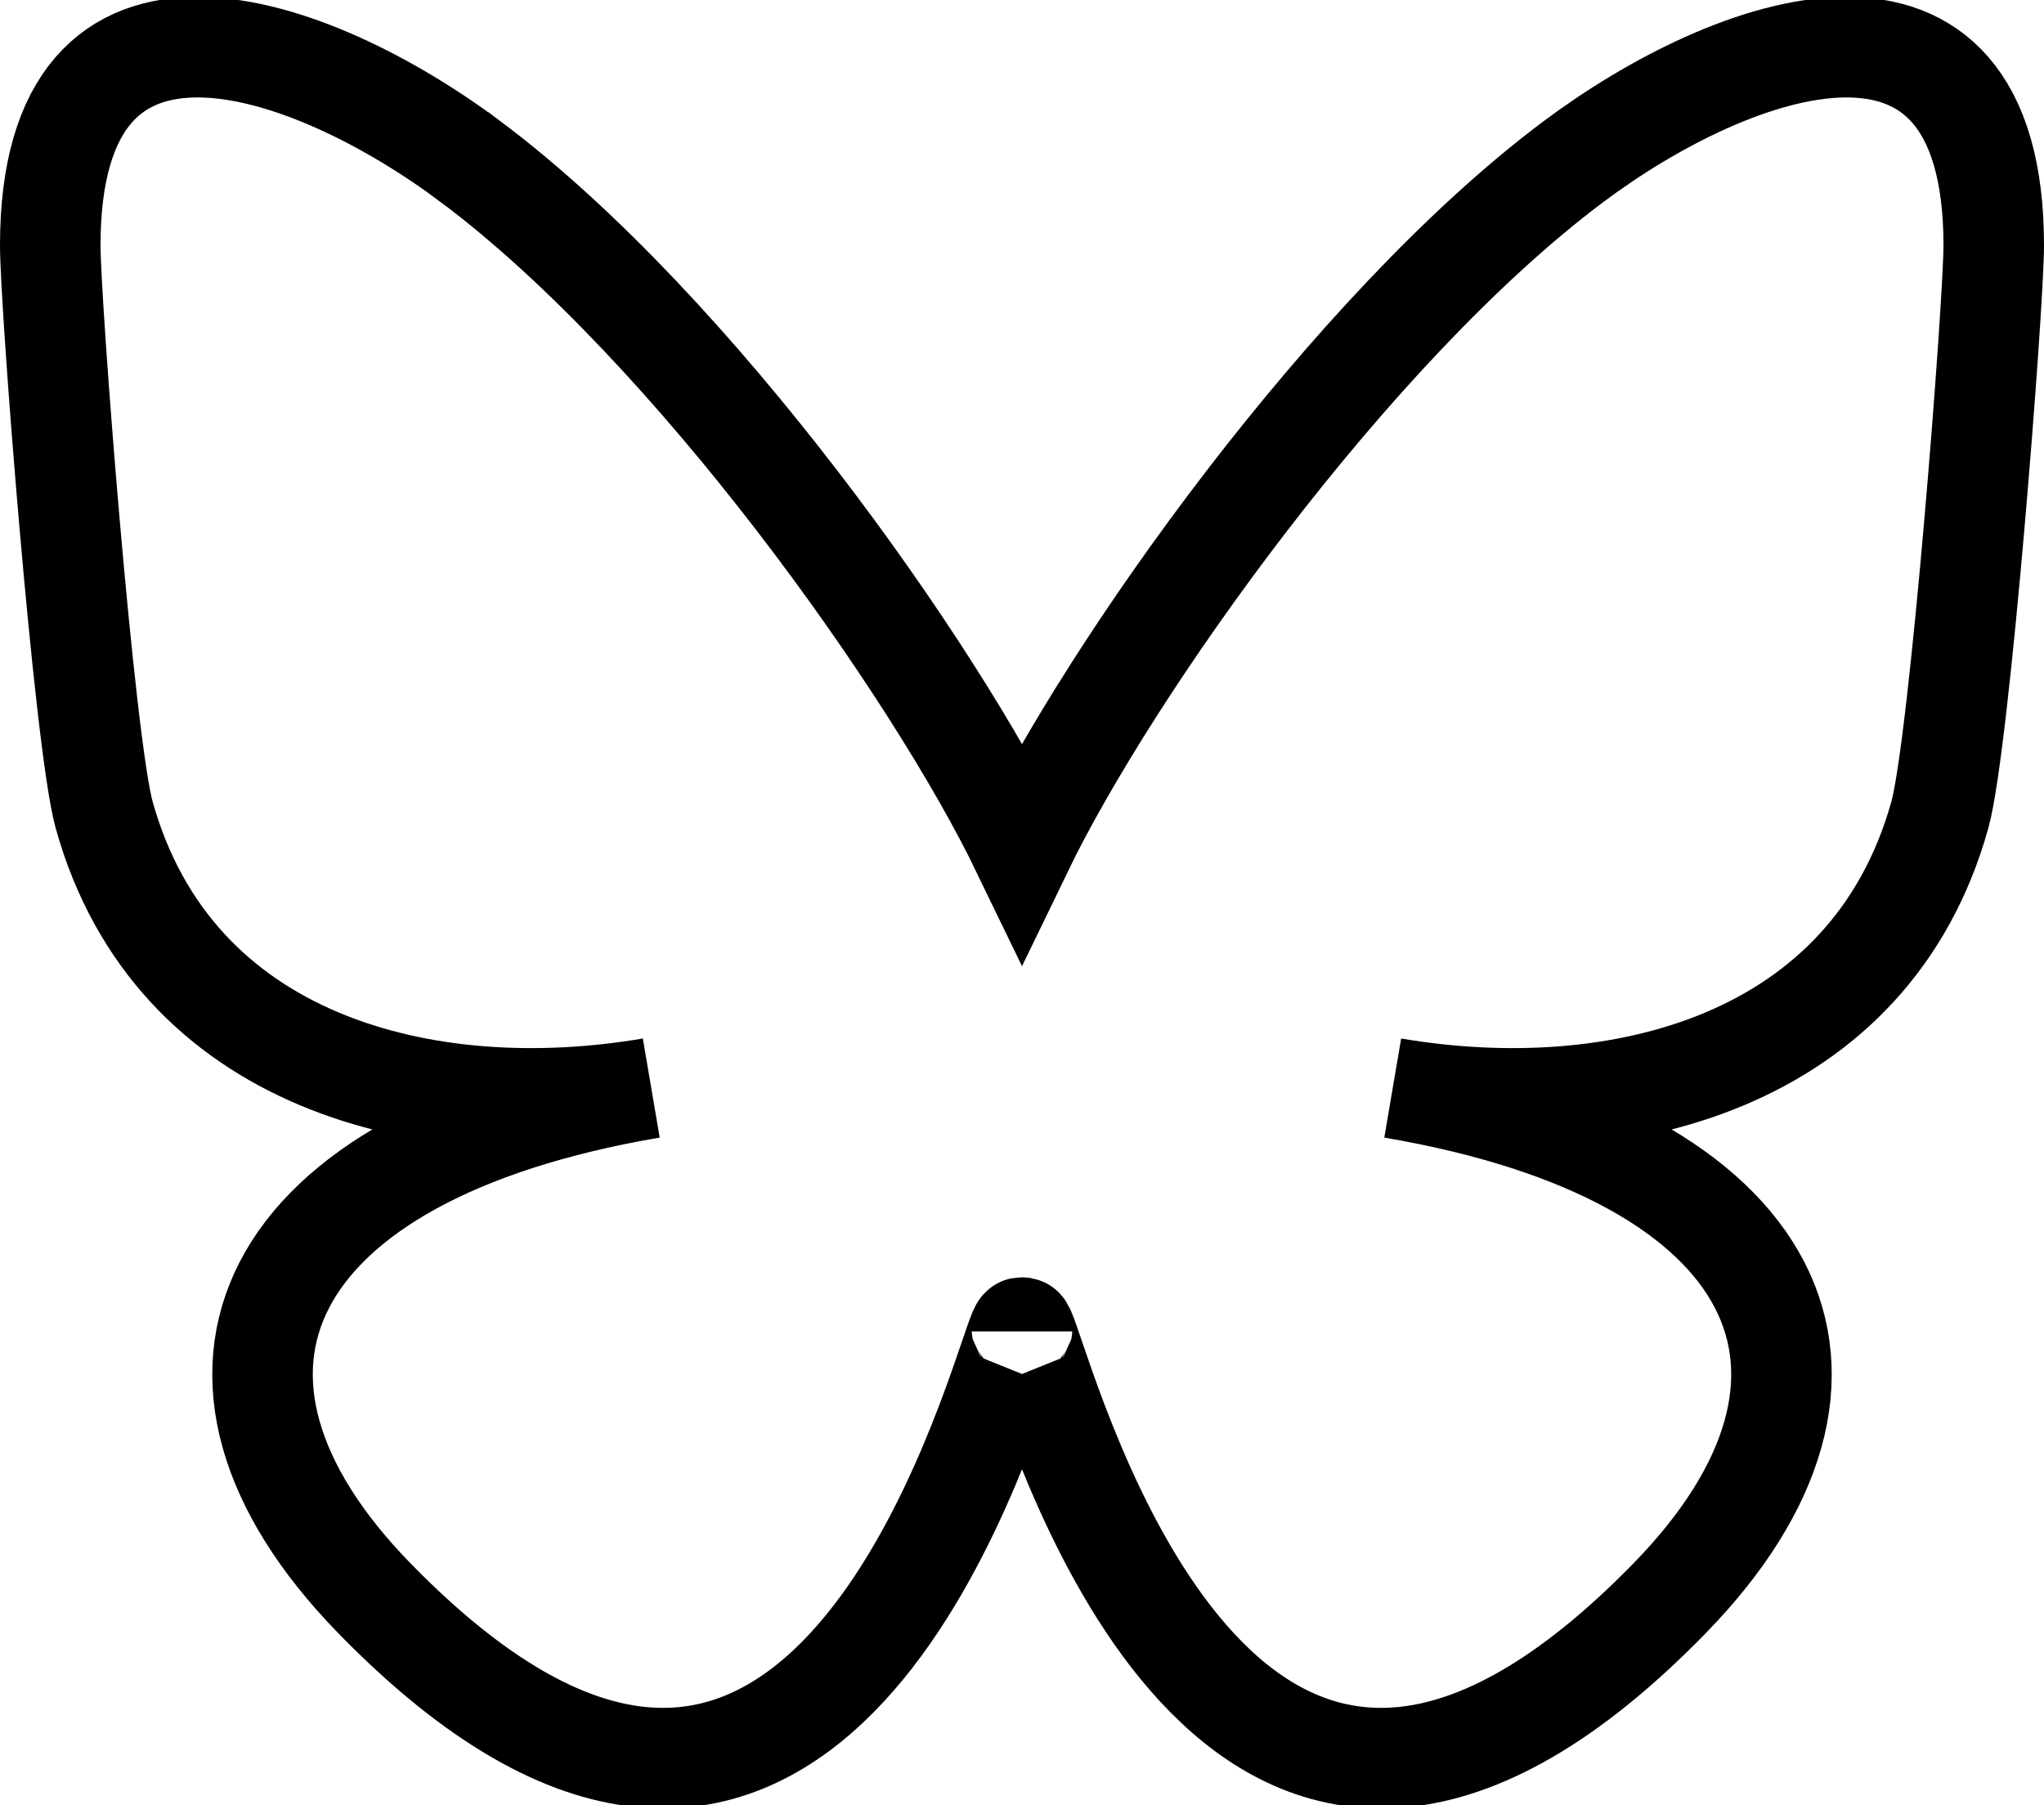 <?xml version="1.0" encoding="UTF-8" standalone="no"?>
<svg
   width="600"
   height="530"
   version="1.1"
   id="svg1"
   xmlns="http://www.w3.org/2000/svg"
   xmlns:svg="http://www.w3.org/2000/svg">
  <defs
     id="defs1" />
  <path
     d="M 138.416,47.666 C 203.821,96.768 274.172,196.327 300.002,249.756 325.833,196.331 396.18,96.767 461.588,47.666 c 47.193,-35.43 123.658,-62.844 123.658,24.388 0,17.422 -9.988,146.35 -15.847,167.281 -20.363,72.771 -94.567,91.331 -160.573,80.098 115.376,19.637 144.727,84.68 81.341,149.724 C 369.784,592.687 317.142,438.162 303.647,398.567 301.174,391.309 300.017,387.913 300,390.8 c -0.017,-2.888 -1.174,0.508 -3.647,7.767 C 282.864,438.162 230.223,592.691 109.833,469.157 46.446,404.113 75.795,339.065 191.174,319.433 125.166,330.666 50.961,312.106 30.601,239.335 24.742,218.402 14.754,89.474 14.754,72.054 c 0,-87.233 76.467,-59.819 123.658,-24.388 z"
     fill="#1185fe"
     id="path1"
     style="fill:none;stroke:#000000;stroke-width:29.508;stroke-dasharray:none;stroke-opacity:1" />
</svg>
